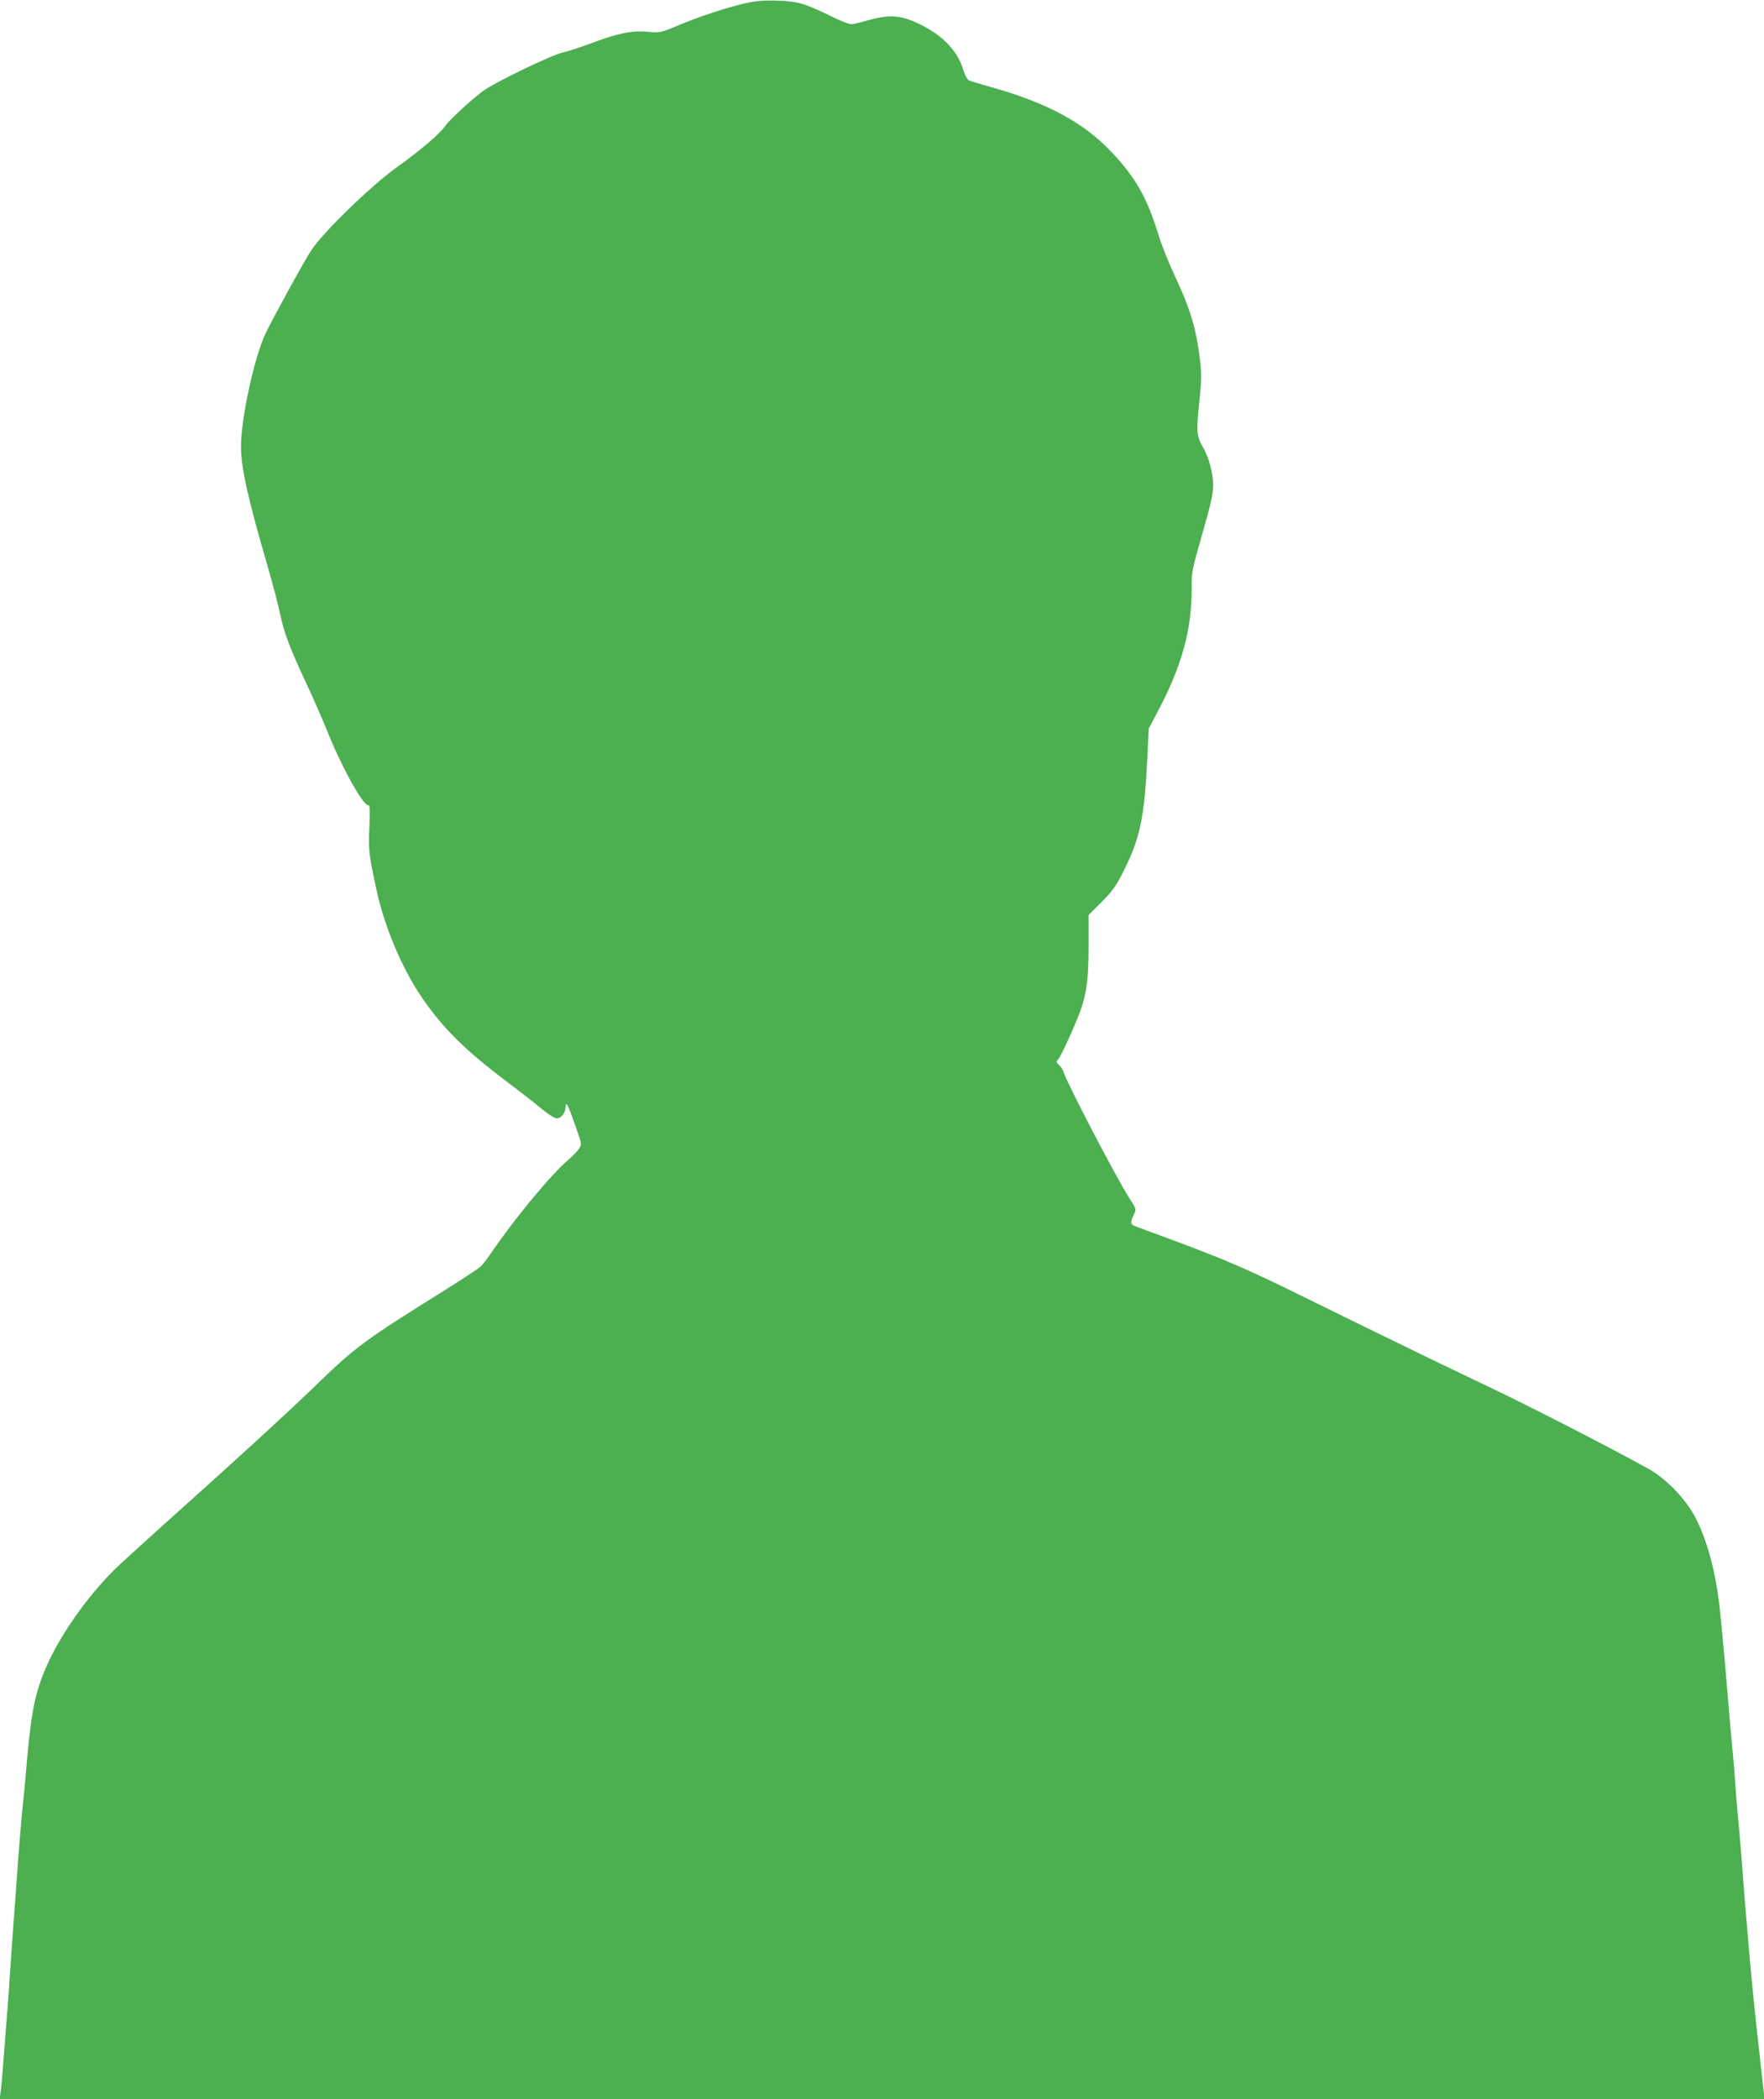 <?xml version="1.0" standalone="no"?>
<!DOCTYPE svg PUBLIC "-//W3C//DTD SVG 20010904//EN"
 "http://www.w3.org/TR/2001/REC-SVG-20010904/DTD/svg10.dtd">
<svg version="1.0" xmlns="http://www.w3.org/2000/svg"
 width="1076pt" height="1280pt" viewBox="0 0 1076 1280"
 preserveAspectRatio="xMidYMid meet">
<g transform="translate(0,1280) scale(0.1,-0.1)"
fill="#4caf50" stroke="none">
<path d="M4550 12781 c-116 -26 -294 -85 -418 -138 -100 -42 -106 -43 -177
-37 -98 9 -181 -7 -341 -67 -73 -27 -155 -54 -184 -60 -66 -14 -419 -185 -485
-235 -83 -63 -201 -173 -230 -213 -31 -46 -147 -145 -288 -246 -166 -119 -457
-402 -531 -515 -40 -61 -235 -416 -276 -503 -68 -142 -150 -519 -150 -689 0
-134 42 -318 170 -758 26 -91 58 -211 69 -266 24 -114 56 -199 160 -423 40
-84 94 -209 122 -277 86 -218 221 -464 254 -464 11 0 13 -24 8 -137 -6 -143
-4 -159 46 -391 47 -213 152 -464 269 -637 129 -191 266 -327 522 -520 80 -60
176 -135 214 -167 40 -33 79 -58 92 -58 27 0 54 35 54 69 0 36 13 16 40 -59
62 -174 59 -163 45 -190 -7 -14 -38 -47 -69 -73 -109 -94 -329 -360 -473 -572
-22 -33 -51 -70 -64 -81 -13 -12 -116 -79 -229 -150 -470 -293 -534 -340 -760
-559 -187 -181 -497 -465 -950 -870 -129 -116 -259 -235 -290 -265 -178 -177
-348 -422 -429 -621 -64 -158 -85 -274 -116 -654 -3 -38 -10 -108 -15 -155
-10 -93 -24 -264 -40 -490 -6 -80 -15 -201 -20 -270 -5 -69 -14 -197 -20 -285
-5 -88 -13 -189 -16 -225 -3 -36 -12 -153 -20 -260 -8 -107 -17 -212 -21 -232
l-5 -38 5382 0 5383 0 -6 57 c-4 32 -20 177 -36 323 -33 291 -67 672 -101
1125 -6 77 -15 181 -20 230 -5 50 -12 133 -15 185 -3 52 -12 160 -20 240 -8
80 -19 208 -25 285 -11 138 -34 393 -46 510 -24 241 -75 440 -152 590 -60 115
-180 240 -292 301 -273 150 -725 381 -994 509 -50 24 -174 83 -276 132 -102
50 -252 123 -335 163 -82 40 -300 146 -484 237 -353 174 -471 225 -814 353
-117 43 -220 81 -229 85 -22 9 -23 25 -2 68 16 33 16 34 -29 103 -78 122 -379
699 -401 770 -4 12 -15 29 -26 39 -18 17 -19 20 -5 35 17 19 106 214 136 298
38 110 49 194 49 392 l0 190 78 78 c60 60 89 98 125 169 111 216 137 335 156
719 l8 171 55 104 c147 277 209 503 207 754 -1 95 2 112 65 330 52 180 66 244
66 296 0 74 -26 170 -65 237 -36 63 -38 94 -20 266 14 132 15 174 5 259 -22
189 -58 311 -155 517 -35 74 -78 182 -96 240 -72 236 -141 357 -293 517 -166
175 -388 295 -721 389 -71 20 -138 40 -147 45 -9 5 -23 33 -32 62 -33 114
-123 209 -263 278 -112 55 -181 62 -304 29 -46 -13 -94 -25 -107 -27 -14 -4
-58 12 -120 42 -172 84 -214 97 -337 101 -83 3 -131 -1 -195 -15z"/>
</g>
</svg>
